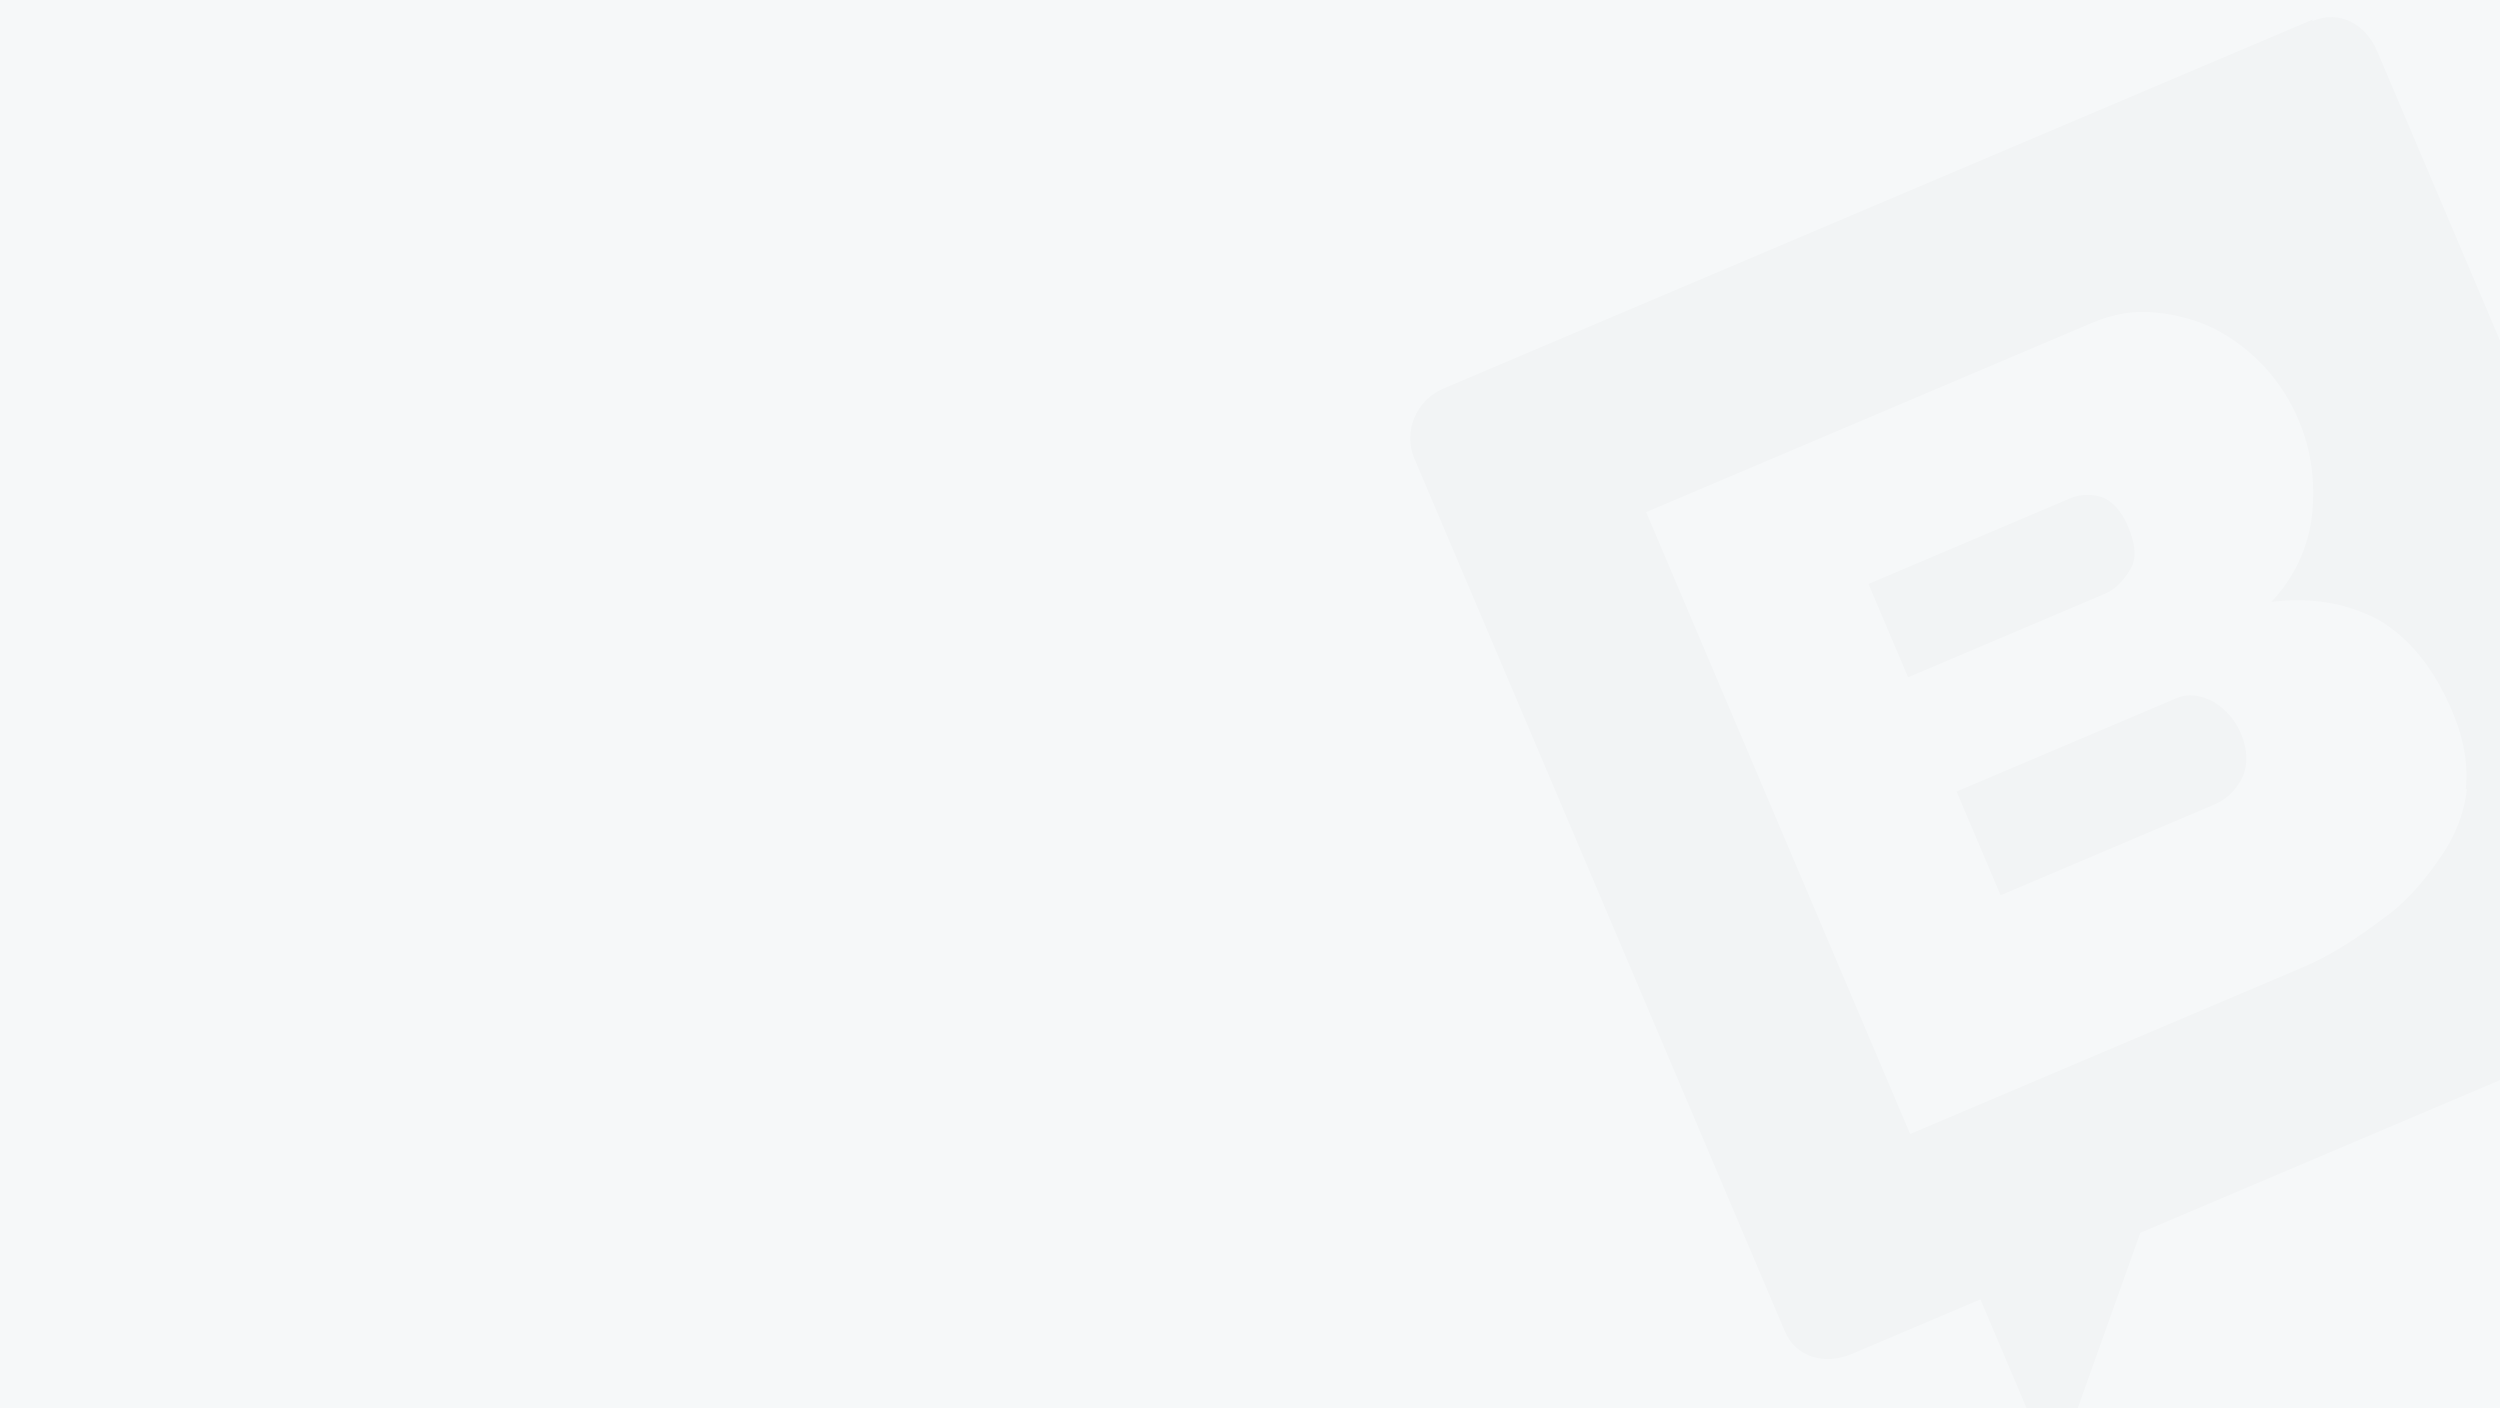 <?xml version="1.0"?>

<svg width="1420" height="800" viewBox="0 0 1420 800" version="1.1" xmlns="http://www.w3.org/2000/svg" xmlns:xlink="http://www.w3.org/1999/xlink"> <title>Slide 2 Copy</title> <g id="Slide-2-Copy" stroke="none" stroke-width="1" fill="none" fill-rule="evenodd"> <rect fill="#F6F8F9" x="0" y="0" width="1420" height="800"></rect> <g id="Group-2-Copy" opacity="0.24" transform="translate(1202, 440.456) rotate(-23) translate(-1202, -440.456) translate(904, 88.456)" fill="#000000" fill-rule="nonzero"> <g id="icon" transform="translate(0.819, 0.385)" opacity="0.065"> <path d="M345.627,324.573 L210.136,324.573 L210.136,388.615 L342.37,388.615 C350.186,388.615 357.352,385.413 363.214,380.29 C368.425,375.166 371.682,367.481 371.682,357.875 C371.871,349.633 369.359,341.55 364.517,334.82 C359.306,328.416 353.443,324.573 345.627,324.573 Z M350.186,247.083 C356.049,243.241 358.655,234.916 358.655,224.028 C358.655,214.422 356.049,207.378 351.489,202.895 C346.929,199.052 341.067,196.491 334.553,196.491 L210.136,196.491 L210.136,254.128 L331.947,254.128 C338.461,254.128 344.975,250.926 350.186,247.083 Z" id="Shape"></path> <path d="M567.727,0 L31.301,0 C14.217,0 0.551,13.704 0.551,30.148 L0.551,568.704 C0.551,585.148 14.217,595.426 30.618,595.426 L109.886,595.426 L109.886,703 L208.287,596.111 L567.727,596.111 C584.127,596.111 594.377,585.833 594.377,568.704 L594.377,30.833 C594.377,14.389 584.127,0.685 567.044,0.685 L567.727,0 Z M477.525,436.463 C470.692,448.796 460.442,459.074 448.142,466.611 C435.158,474.833 420.808,482.37 404.407,485.796 C388.007,489.907 370.24,493.333 351.79,493.333 L109.886,493.333 L109.886,109.63 L384.59,109.63 C398.257,109.63 409.874,112.37 420.808,118.537 C431.058,124.019 440.625,131.556 448.142,140.463 C463.451,159.182 471.679,182.719 471.375,206.926 C471.375,224.741 466.592,241.87 457.708,258.315 C448.498,274.855 434.079,287.867 416.708,295.315 C438.575,301.481 455.658,312.444 468.642,328.204 C480.942,344.648 487.092,365.889 487.092,392.611 C487.092,409.741 483.675,424.13 476.842,436.463 L477.525,436.463 Z" id="Shape"></path> </g> </g> </g>
</svg>